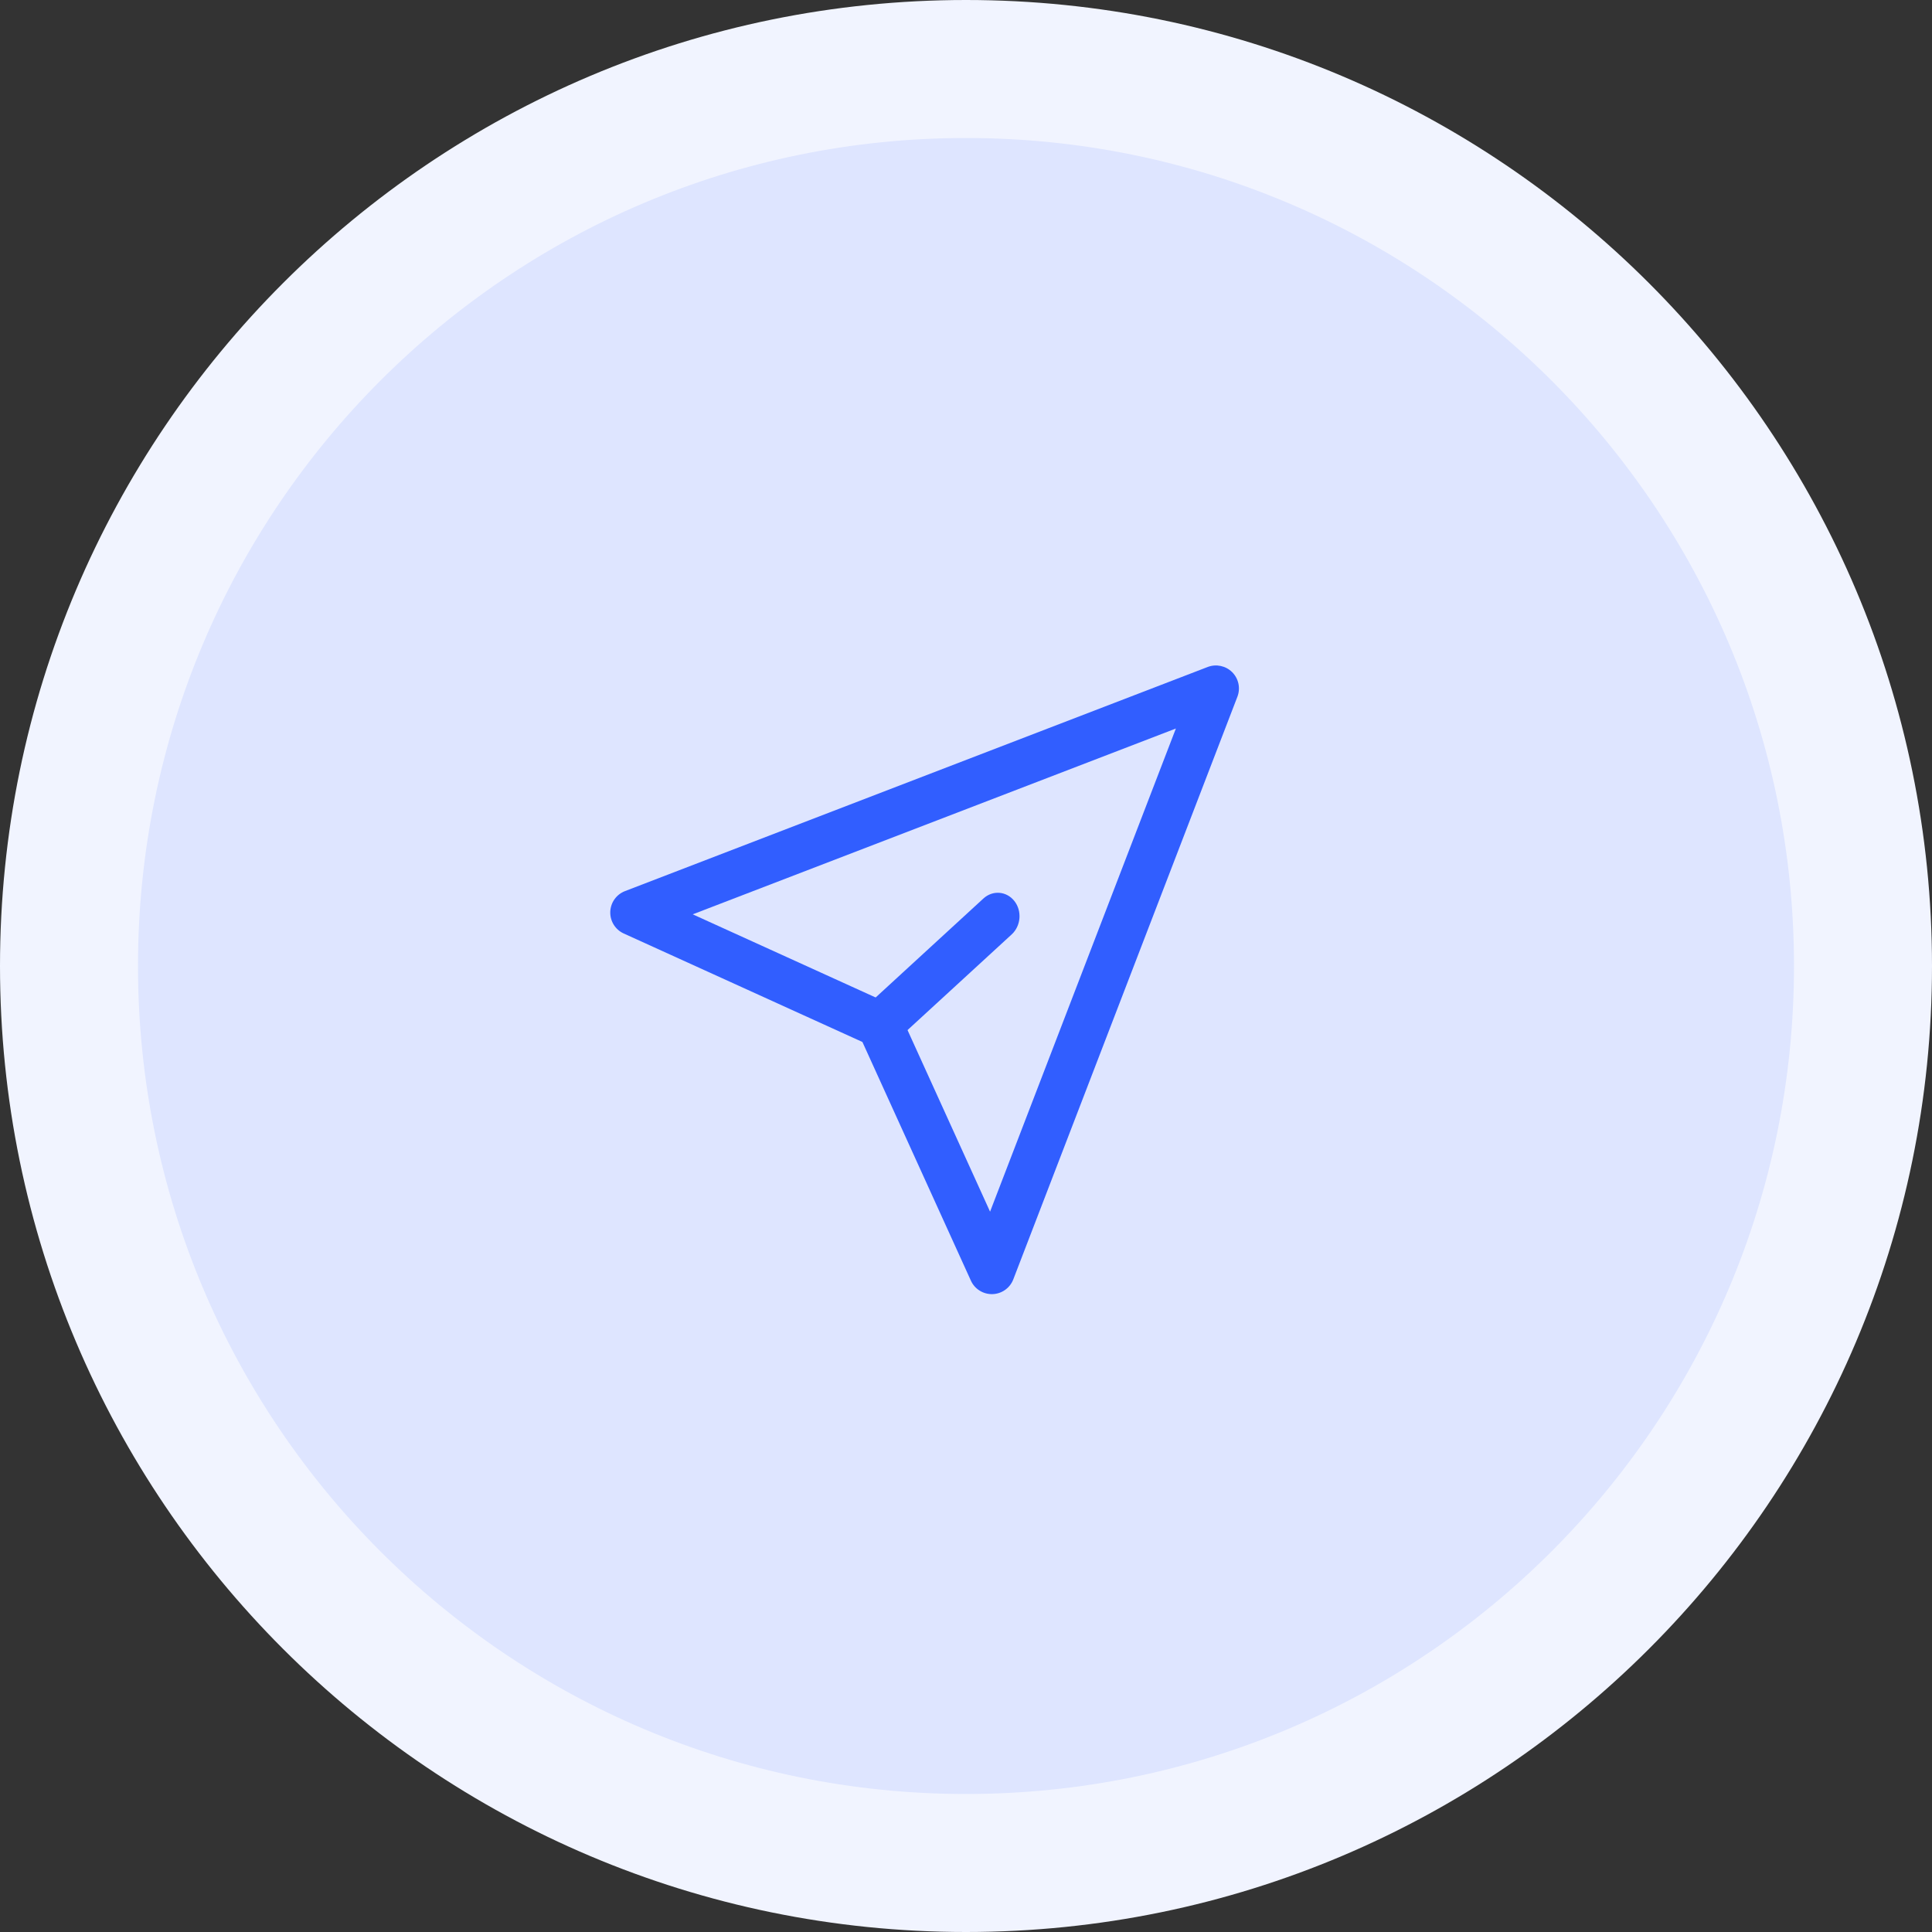 <?xml version="1.0" encoding="UTF-8" standalone="no"?><!DOCTYPE svg PUBLIC "-//W3C//DTD SVG 1.1//EN" "http://www.w3.org/Graphics/SVG/1.1/DTD/svg11.dtd"><svg width="100%" height="100%" viewBox="0 0 140 140" version="1.1" xmlns="http://www.w3.org/2000/svg" xmlns:xlink="http://www.w3.org/1999/xlink" xml:space="preserve" xmlns:serif="http://www.serif.com/" style="fill-rule:evenodd;clip-rule:evenodd;stroke-linejoin:round;stroke-miterlimit:2;"><rect x="0" y="0" width="140" height="140" fill="#333333" stroke="none"/><path d="M140,70c0,38.634 -31.366,70 -70,70c-38.634,0 -70,-31.366 -70,-70c0,-38.634 31.366,-70 70,-70c38.634,0 70,31.366 70,70Z" style="fill:#f1f4ff;"/><path d="M130,70c0,33.137 -26.863,60 -60,60c-33.137,0 -60,-26.863 -60,-60c0,-33.137 26.863,-60 60,-60c33.137,0 60,26.863 60,60Z" style="fill:#dee5ff;fill-rule:nonzero;"/><path d="M89.29,48.71c0.465,0.466 0.613,1.162 0.377,1.777l-16.24,42.222c-0.241,0.627 -0.834,1.048 -1.506,1.068c-0.671,0.02 -1.289,-0.365 -1.566,-0.976l-7.861,-17.295l-17.295,-7.861c-0.611,-0.277 -0.996,-0.895 -0.976,-1.566c0.02,-0.672 0.441,-1.265 1.068,-1.506l42.222,-16.24c0.615,-0.236 1.311,-0.088 1.777,0.377Zm-39.091,17.546l14.243,6.475c0.367,0.166 0.661,0.46 0.827,0.827l6.475,14.244l13.465,-35.011l-35.01,13.465Z" style="fill:#315eff;"/><path d="M73.505,65.291c0.566,0.719 0.478,1.803 -0.196,2.422l-8.05,7.393c-0.674,0.619 -1.679,0.538 -2.244,-0.181c-0.566,-0.719 -0.478,-1.804 0.196,-2.422l8.05,-7.394c0.674,-0.619 1.679,-0.537 2.244,0.182Z" style="fill:#315eff;"/></svg>